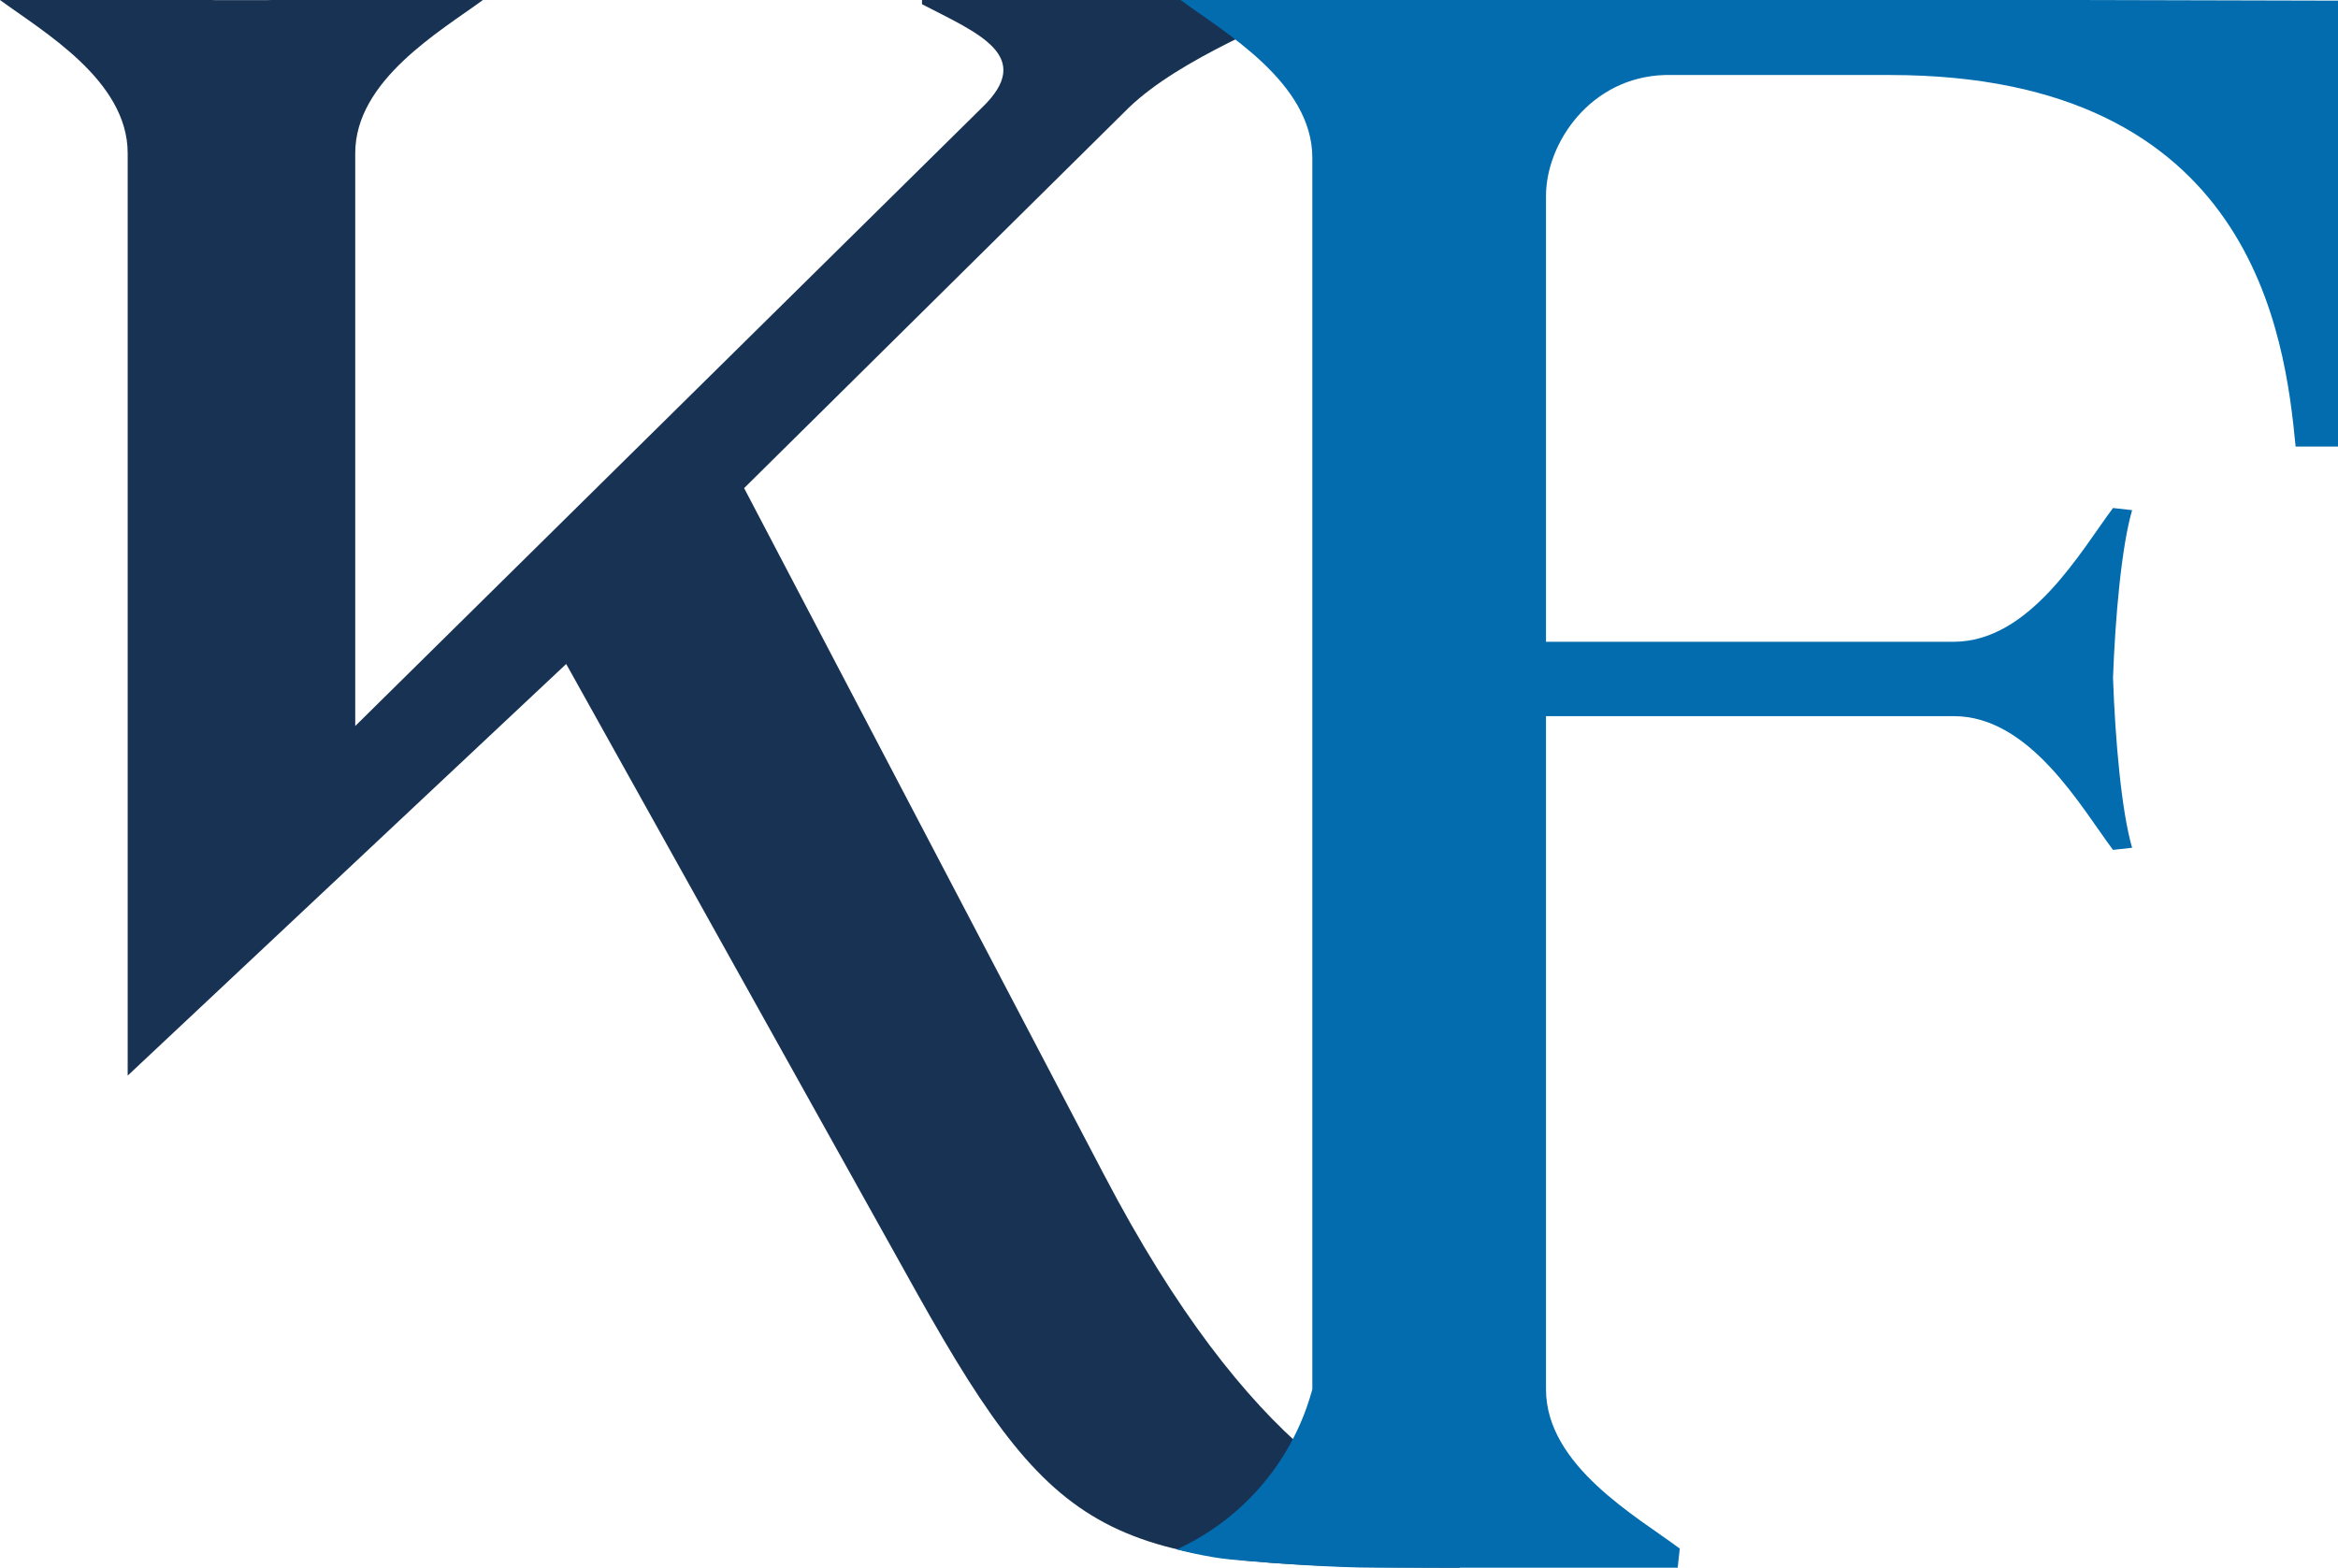 <?xml version="1.0" encoding="UTF-8"?><svg id="Layer_2" xmlns="http://www.w3.org/2000/svg" viewBox="0 0 47.117 31.6"><g id="Components"><g id="_96cccb1b-e115-4de6-aed3-c067d7df8d70_1"><path d="M11.41,13.383l7.087,12.714c2.876,5.127,3.918,5.503,10.922,5.503v-.834c-1.542-.125-4.252-1.501-7.17-7.087l-7.253-13.84,7.754-7.67c1.05-1.01,3.041-1.746,3.769-2.17h-7.938v.086c1.126.584,2.293,1.042,1.209,2.084L7.159,14.634V3.087c0-1.47,1.719-2.459,2.573-3.087h-4.257c-.022.001-.045.002-.067.002h-1.084c-.022-.001-.045-.002-.067-.002H0c.854.628,2.573,1.617,2.573,3.087v18.594c2.945-2.765,5.89-5.53,8.835-8.295l.002-.002h0Z" style="fill:#183253;"/><path d="M41.867,0h-18.076c.872.644,2.656,1.663,2.656,3.18v24.825c-.115.423-.382,1.19-1.027,1.942-.609.709-1.278,1.085-1.669,1.268-.013.005-.025.01-.038.015.178.047.436.108.75.16.148.025.356.055,1.159.112,0,0,1.219.098,2.138.098.001,0,.001,0,.002,0s.001,0,.002,0h6.042c.001,0,.002,0,.004,0l.042-.385c-.856-.642-2.696-1.669-2.696-3.21v-13.57h8.217c1.541,0,2.568,1.84,3.21,2.696l.385-.043c-.214-.728-.342-2.183-.385-3.424.043-1.198.171-2.653.385-3.381l-.385-.043c-.642.856-1.669,2.696-3.21,2.696h-8.217V3.951c0-1.07.899-2.396,2.396-2.439h4.537c7.318,0,7.96,5.264,8.174,7.489h.856V.013c-1.75-.004-3.501-.009-5.251-.013Z" style="fill:#026cae;"/></g></g></svg>